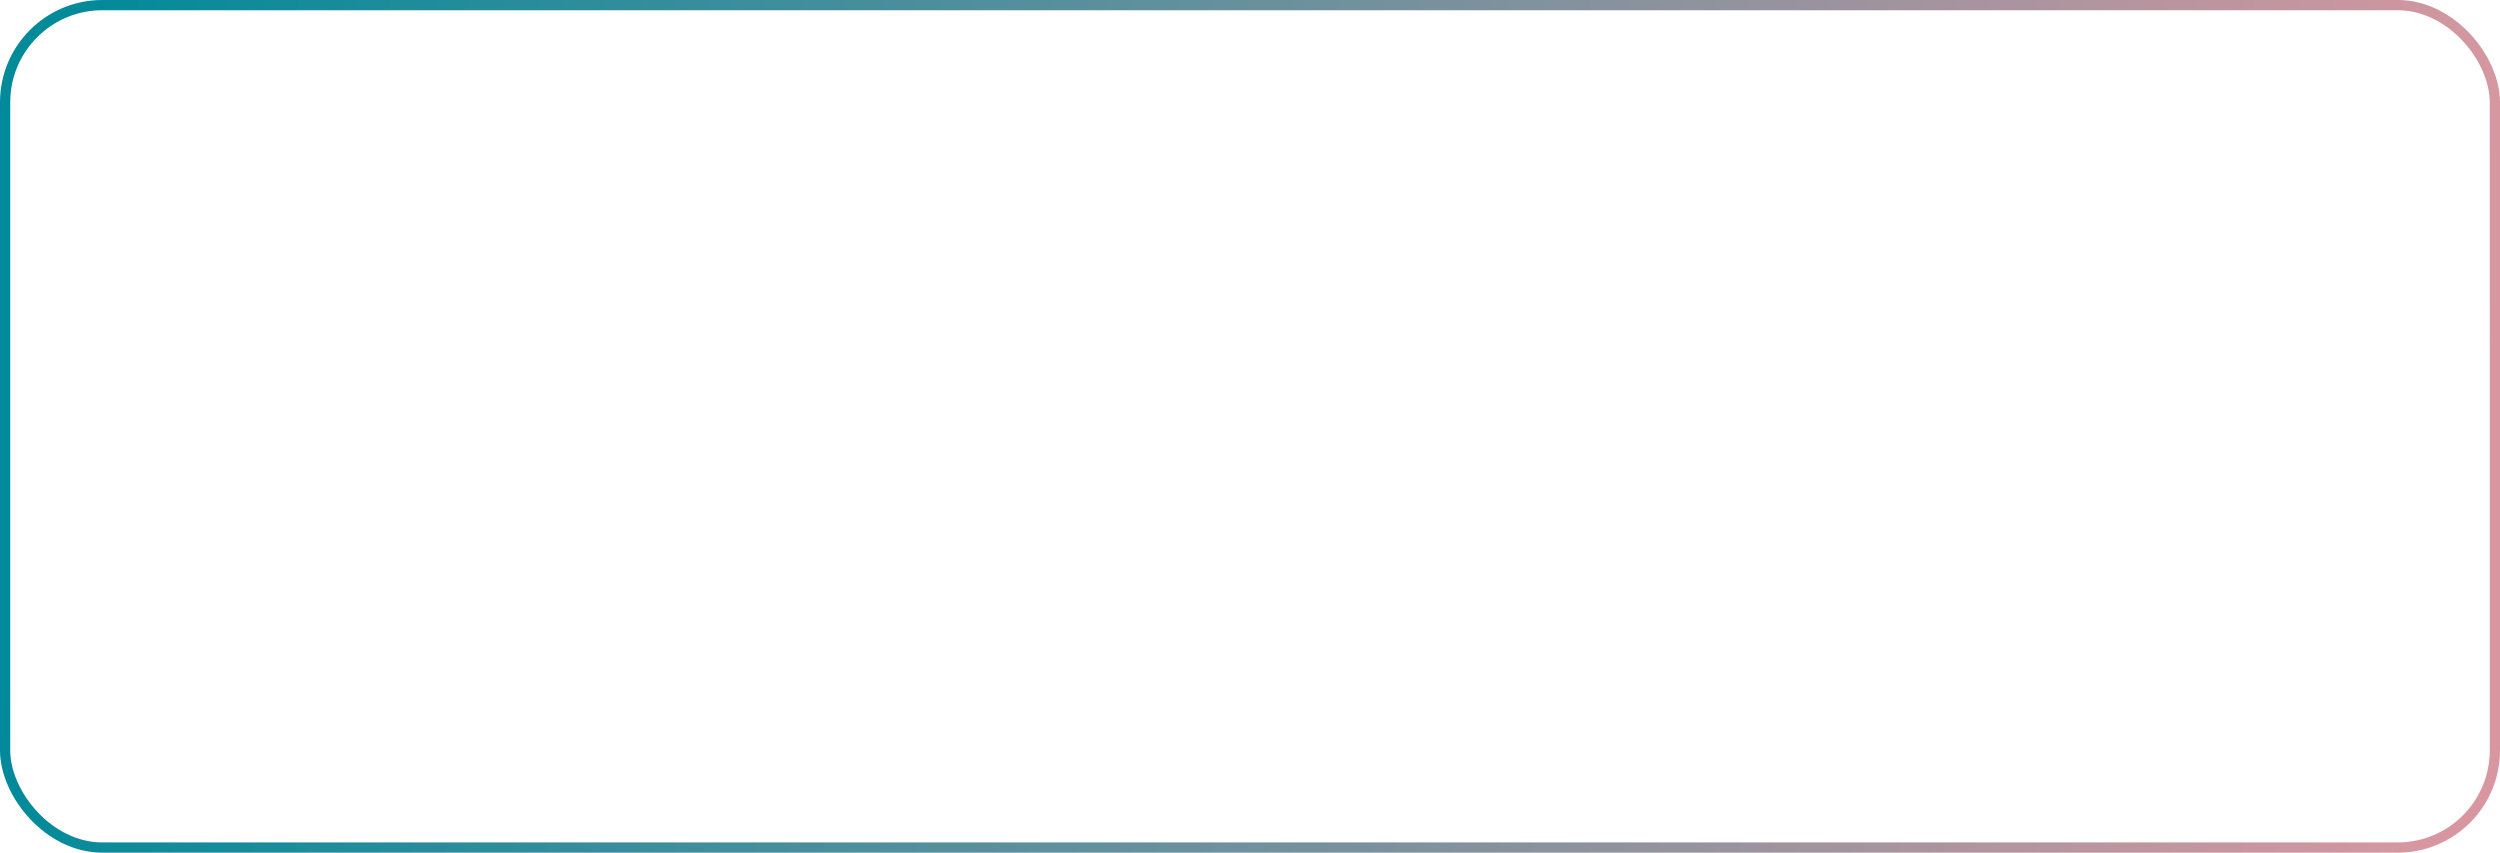 <?xml version="1.0" encoding="UTF-8"?> <svg xmlns="http://www.w3.org/2000/svg" width="733" height="250" viewBox="0 0 733 250" fill="none"> <rect x="1.5" y="1.5" width="730" height="247" rx="28.5" stroke="url(#paint0_linear_427_138)" stroke-width="3"></rect> <defs> <linearGradient id="paint0_linear_427_138" x1="18.715" y1="-7.98477e-05" x2="734.667" y2="78.076" gradientUnits="userSpaceOnUse"> <stop stop-color="#008A9A"></stop> <stop offset="1" stop-color="#D897A0"></stop> </linearGradient> </defs> </svg> 